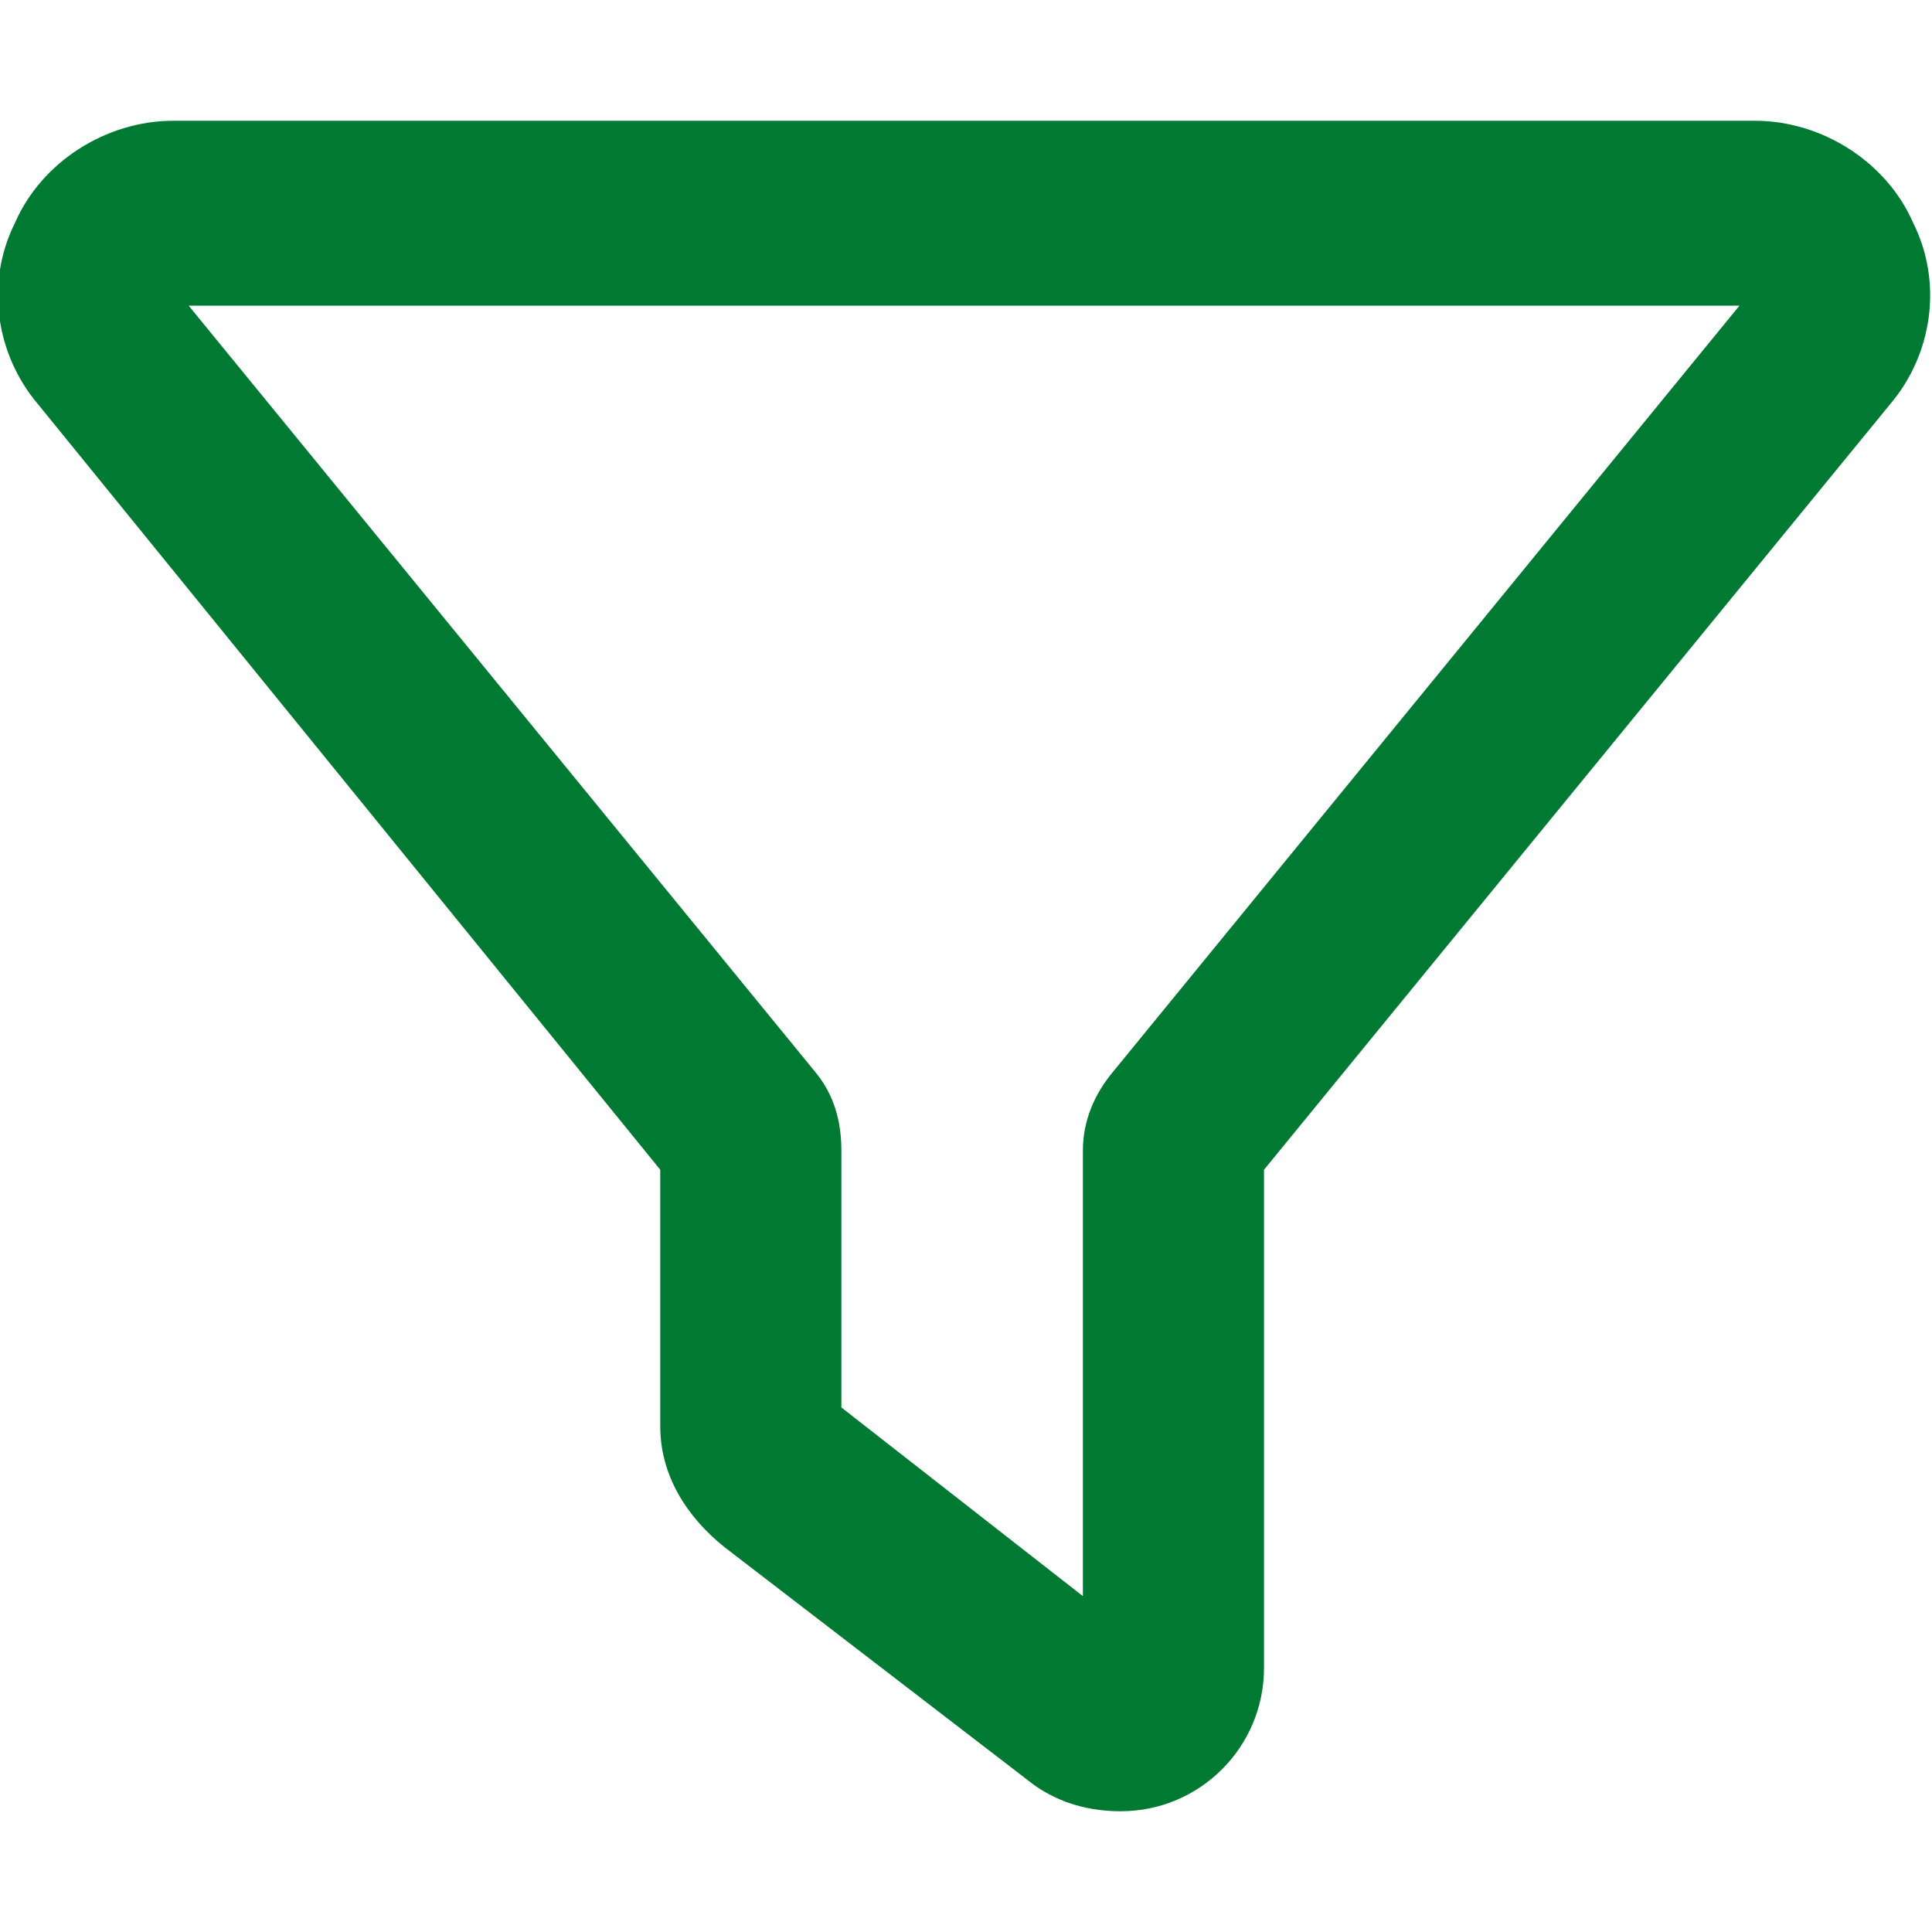 <svg width="20" height="20" viewBox="0 0 20 20" fill="none" xmlns="http://www.w3.org/2000/svg">
<g clip-path="url(#clip0_8088_1645)">
<path d="M19.804 2.305C19.531 1.68 18.867 1.25 18.164 1.25H1.796C1.093 1.25 0.429 1.68 0.156 2.305C-0.157 2.93 -0.04 3.672 0.39 4.18L6.835 12.109V14.766C6.835 15.273 7.109 15.703 7.5 16.016L10.703 18.477C10.976 18.672 11.289 18.75 11.601 18.75C12.421 18.75 13.085 18.086 13.085 17.266V12.109L19.57 4.18C20 3.672 20.117 2.93 19.804 2.305ZM11.523 11.094C11.328 11.328 11.21 11.602 11.21 11.914V16.523L8.71 14.57V11.914C8.71 11.602 8.632 11.328 8.437 11.094L1.953 3.164H18.007L11.523 11.094Z" fill="#007A33"/>
</g>
<defs>
<clipPath id="clip0_8088_1645">
<rect width="20" height="20" fill="white"/>
</clipPath>
</defs>
</svg>
